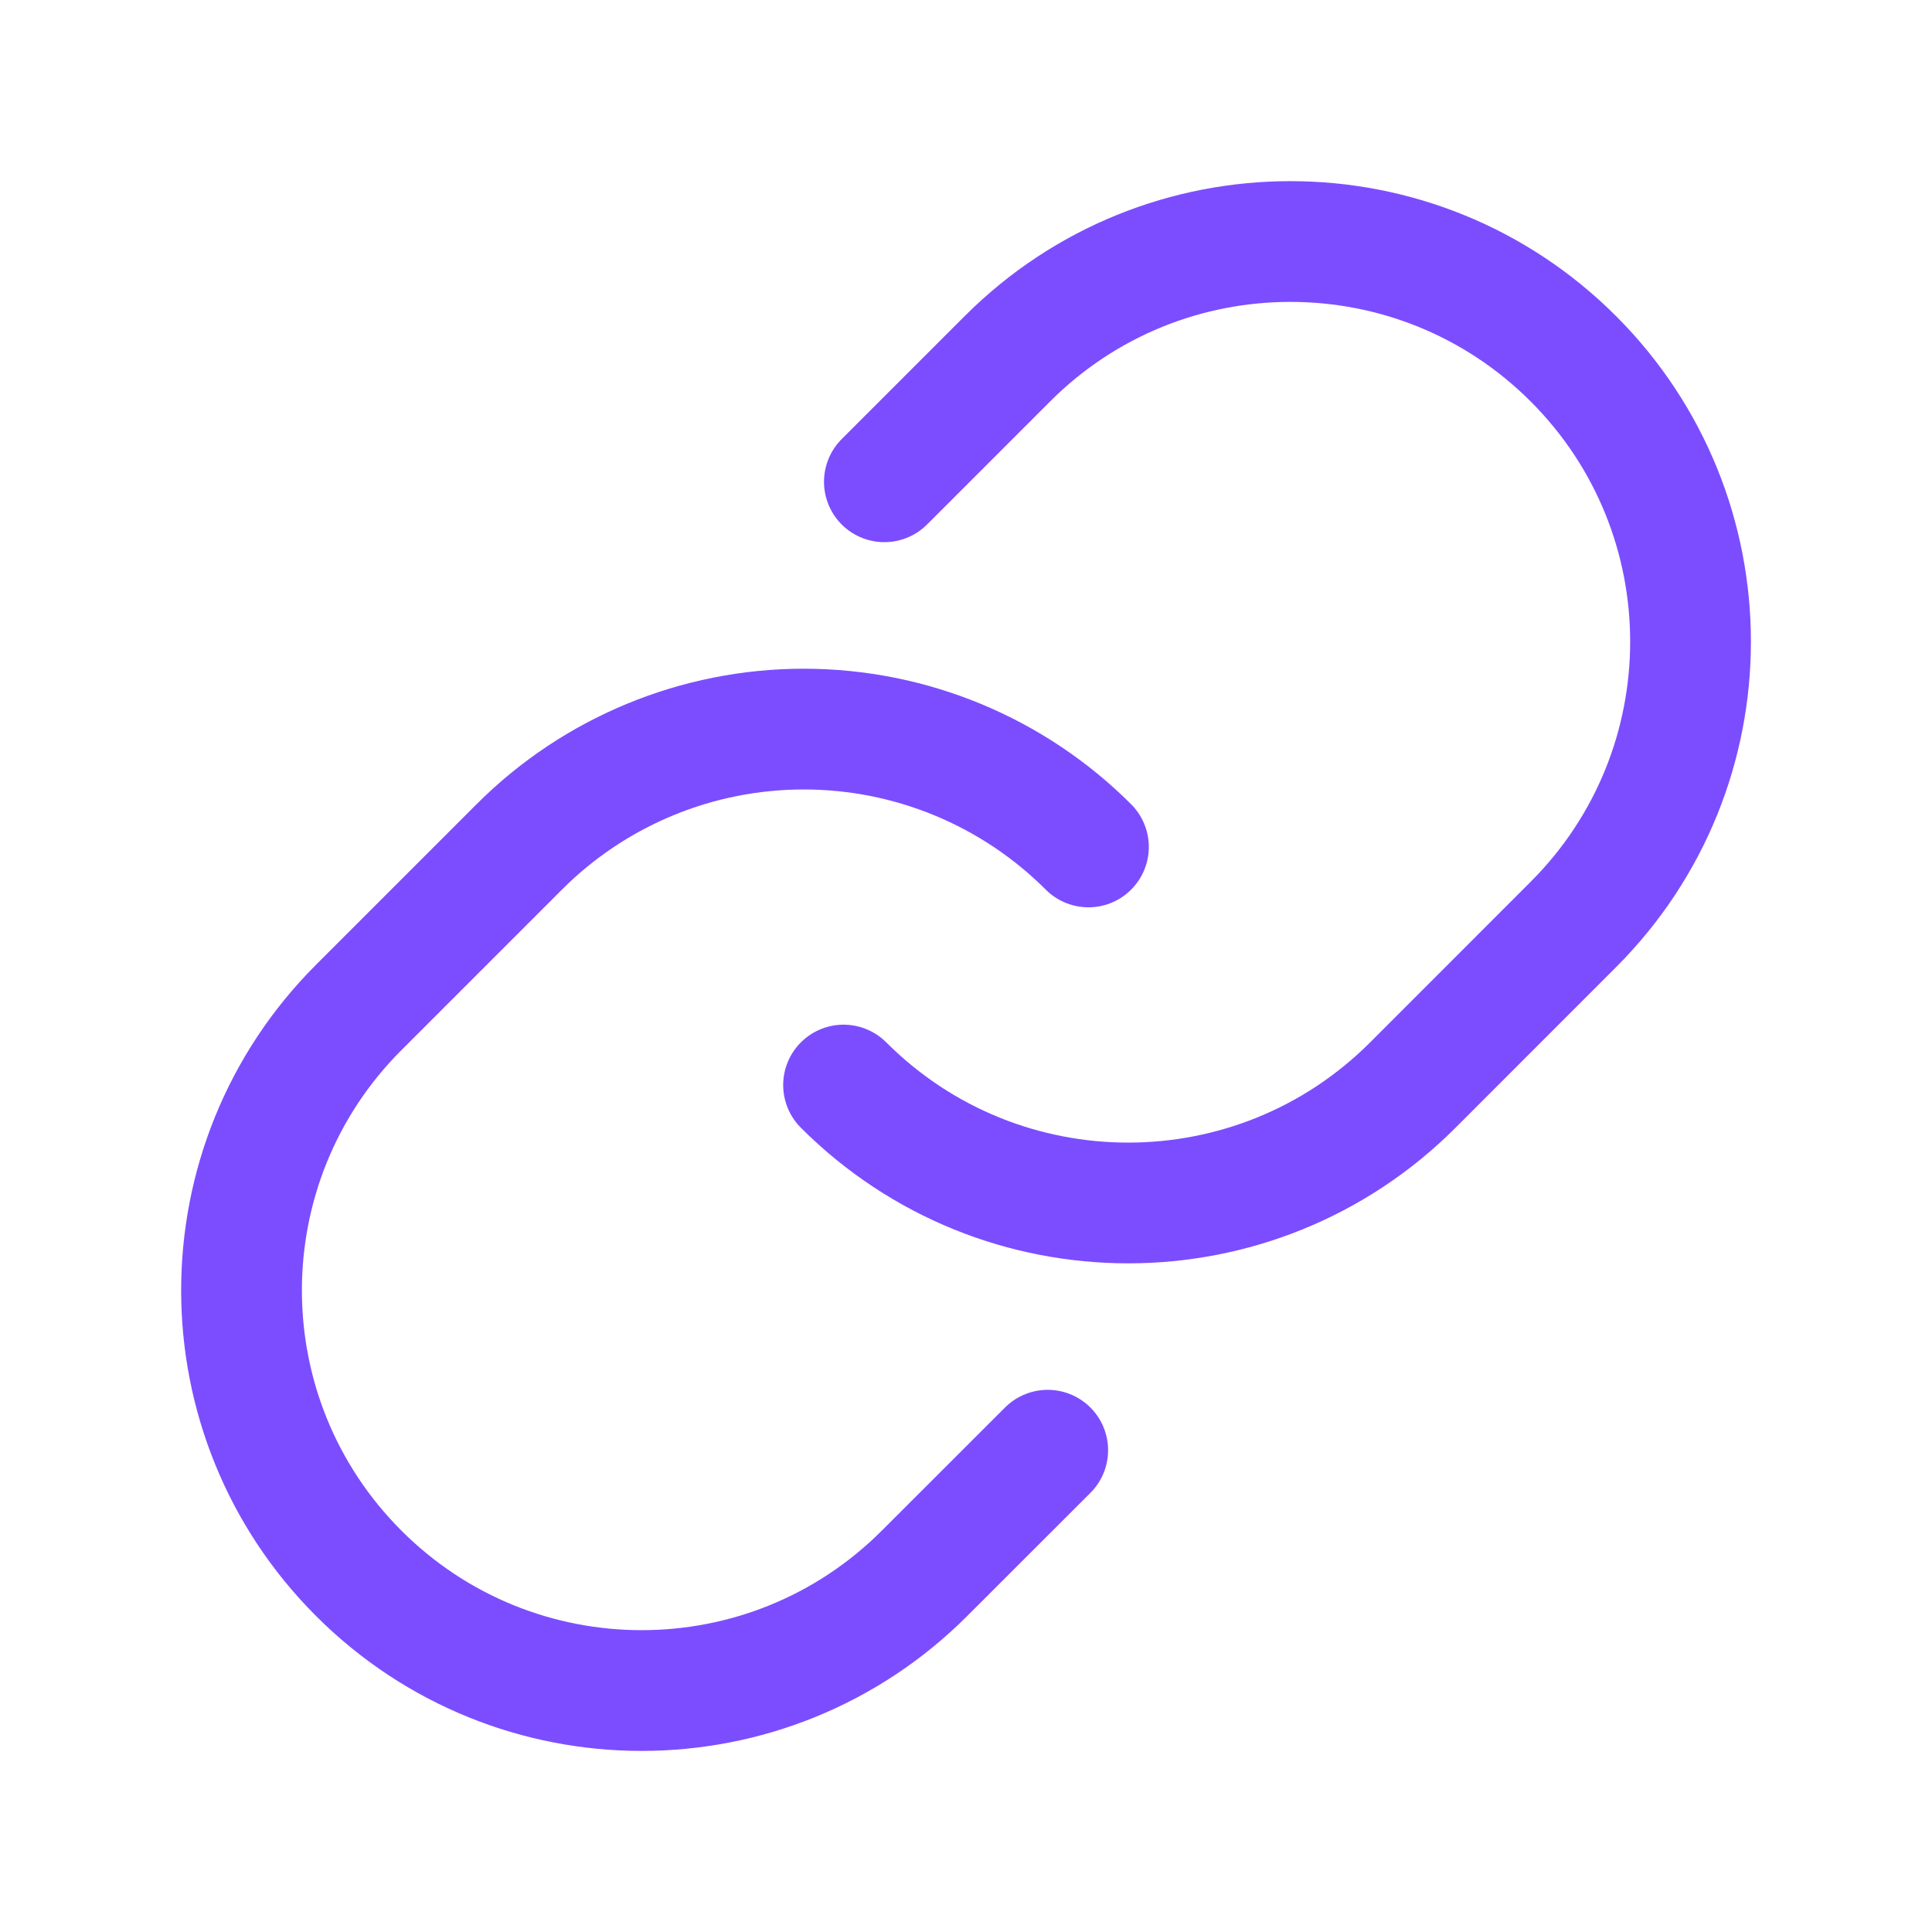<svg width="24" height="24" viewBox="0 0 24 24" fill="none" xmlns="http://www.w3.org/2000/svg">
<path d="M13.015 18.015L11.485 19.544C9.544 21.486 6.397 21.486 4.456 19.544V19.544C2.515 17.603 2.515 14.456 4.456 12.515L6.45 10.521C7.387 9.583 8.659 9.057 9.985 9.057C11.311 9.057 12.583 9.583 13.521 10.521" stroke="#7C4DFF" stroke-width="1.5" stroke-linecap="round" stroke-linejoin="round"/>
<path d="M10.986 5.985L12.515 4.456C14.456 2.515 17.603 2.515 19.544 4.456V4.456C21.486 6.397 21.486 9.544 19.544 11.485L17.551 13.479C15.598 15.432 12.432 15.432 10.479 13.479" stroke="#7C4DFF" stroke-width="1.5" stroke-linecap="round" stroke-linejoin="round"/>
</svg>
